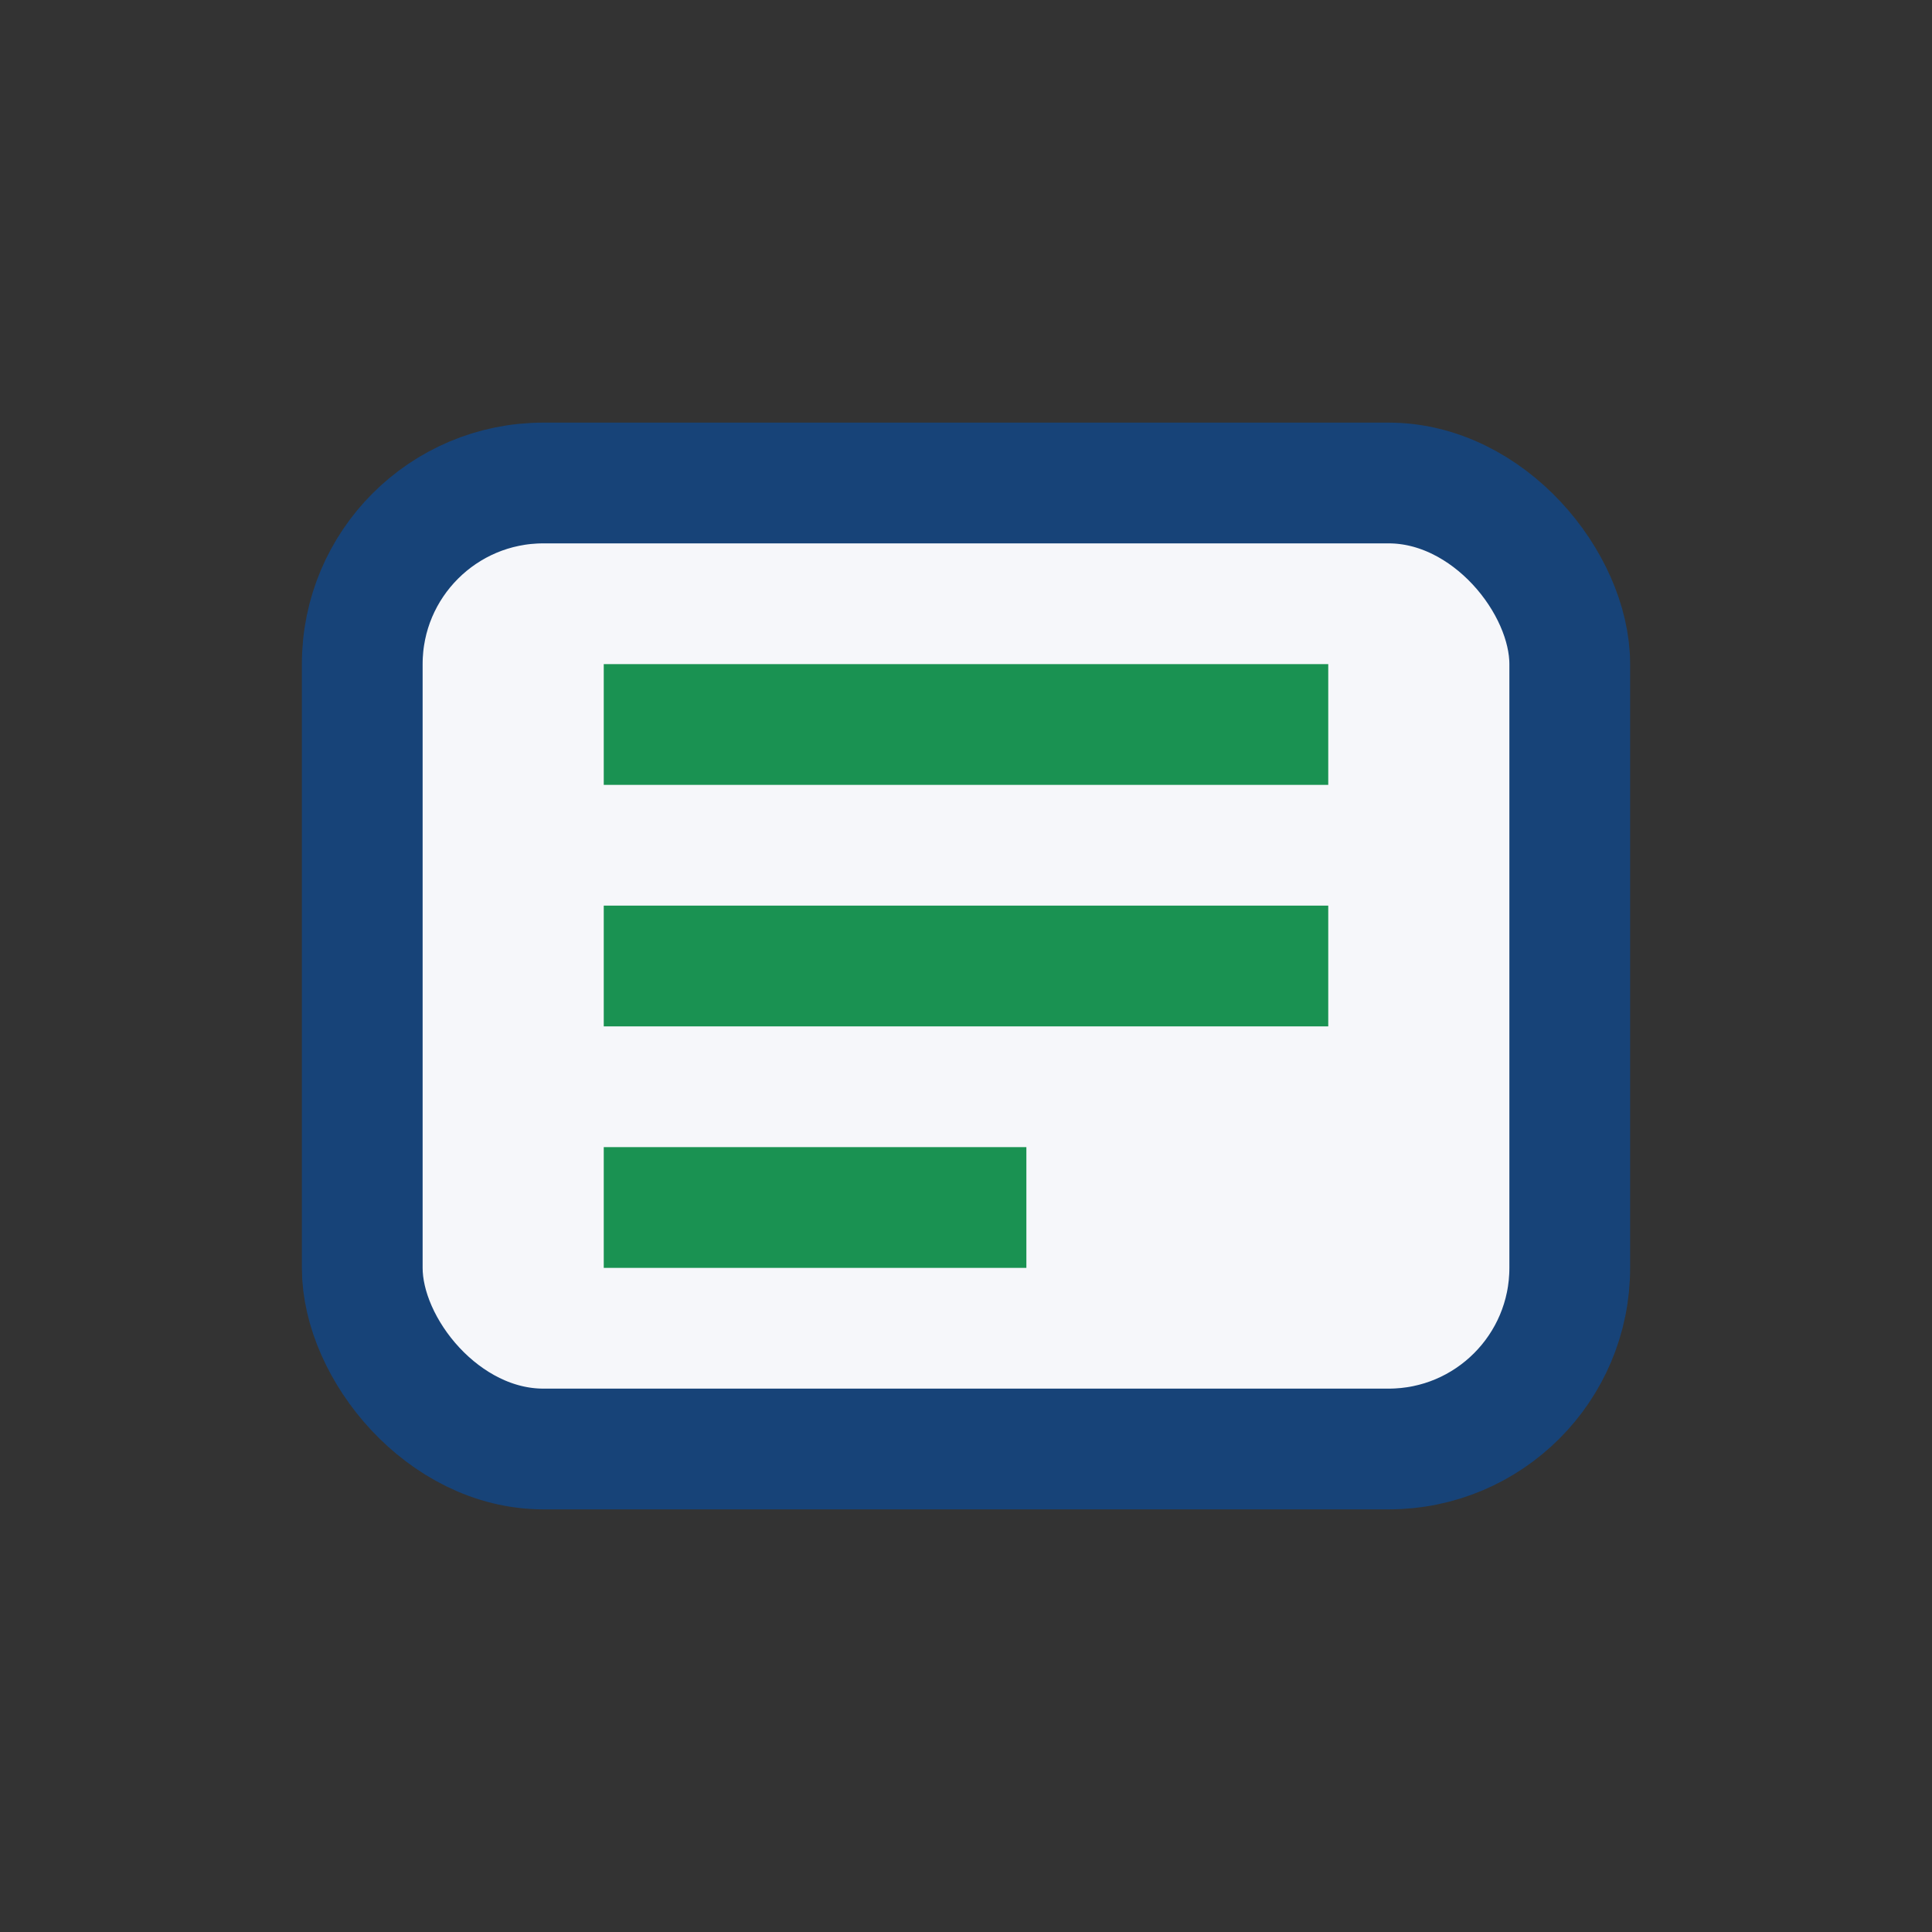 <?xml version="1.0" encoding="UTF-8"?>
<svg xmlns="http://www.w3.org/2000/svg" width="32" height="32" viewBox="0 0 32 32"><rect x="0" y="0" width="32" height="32" fill="#333333" stroke="none"/><rect x="6" y="8" width="20" height="16" rx="3" fill="#F6F7FA" stroke="#174378" stroke-width="2"/><path d="M10 12h12M10 16h12M10 20h7" stroke="#1A9252" stroke-width="2"/></svg>